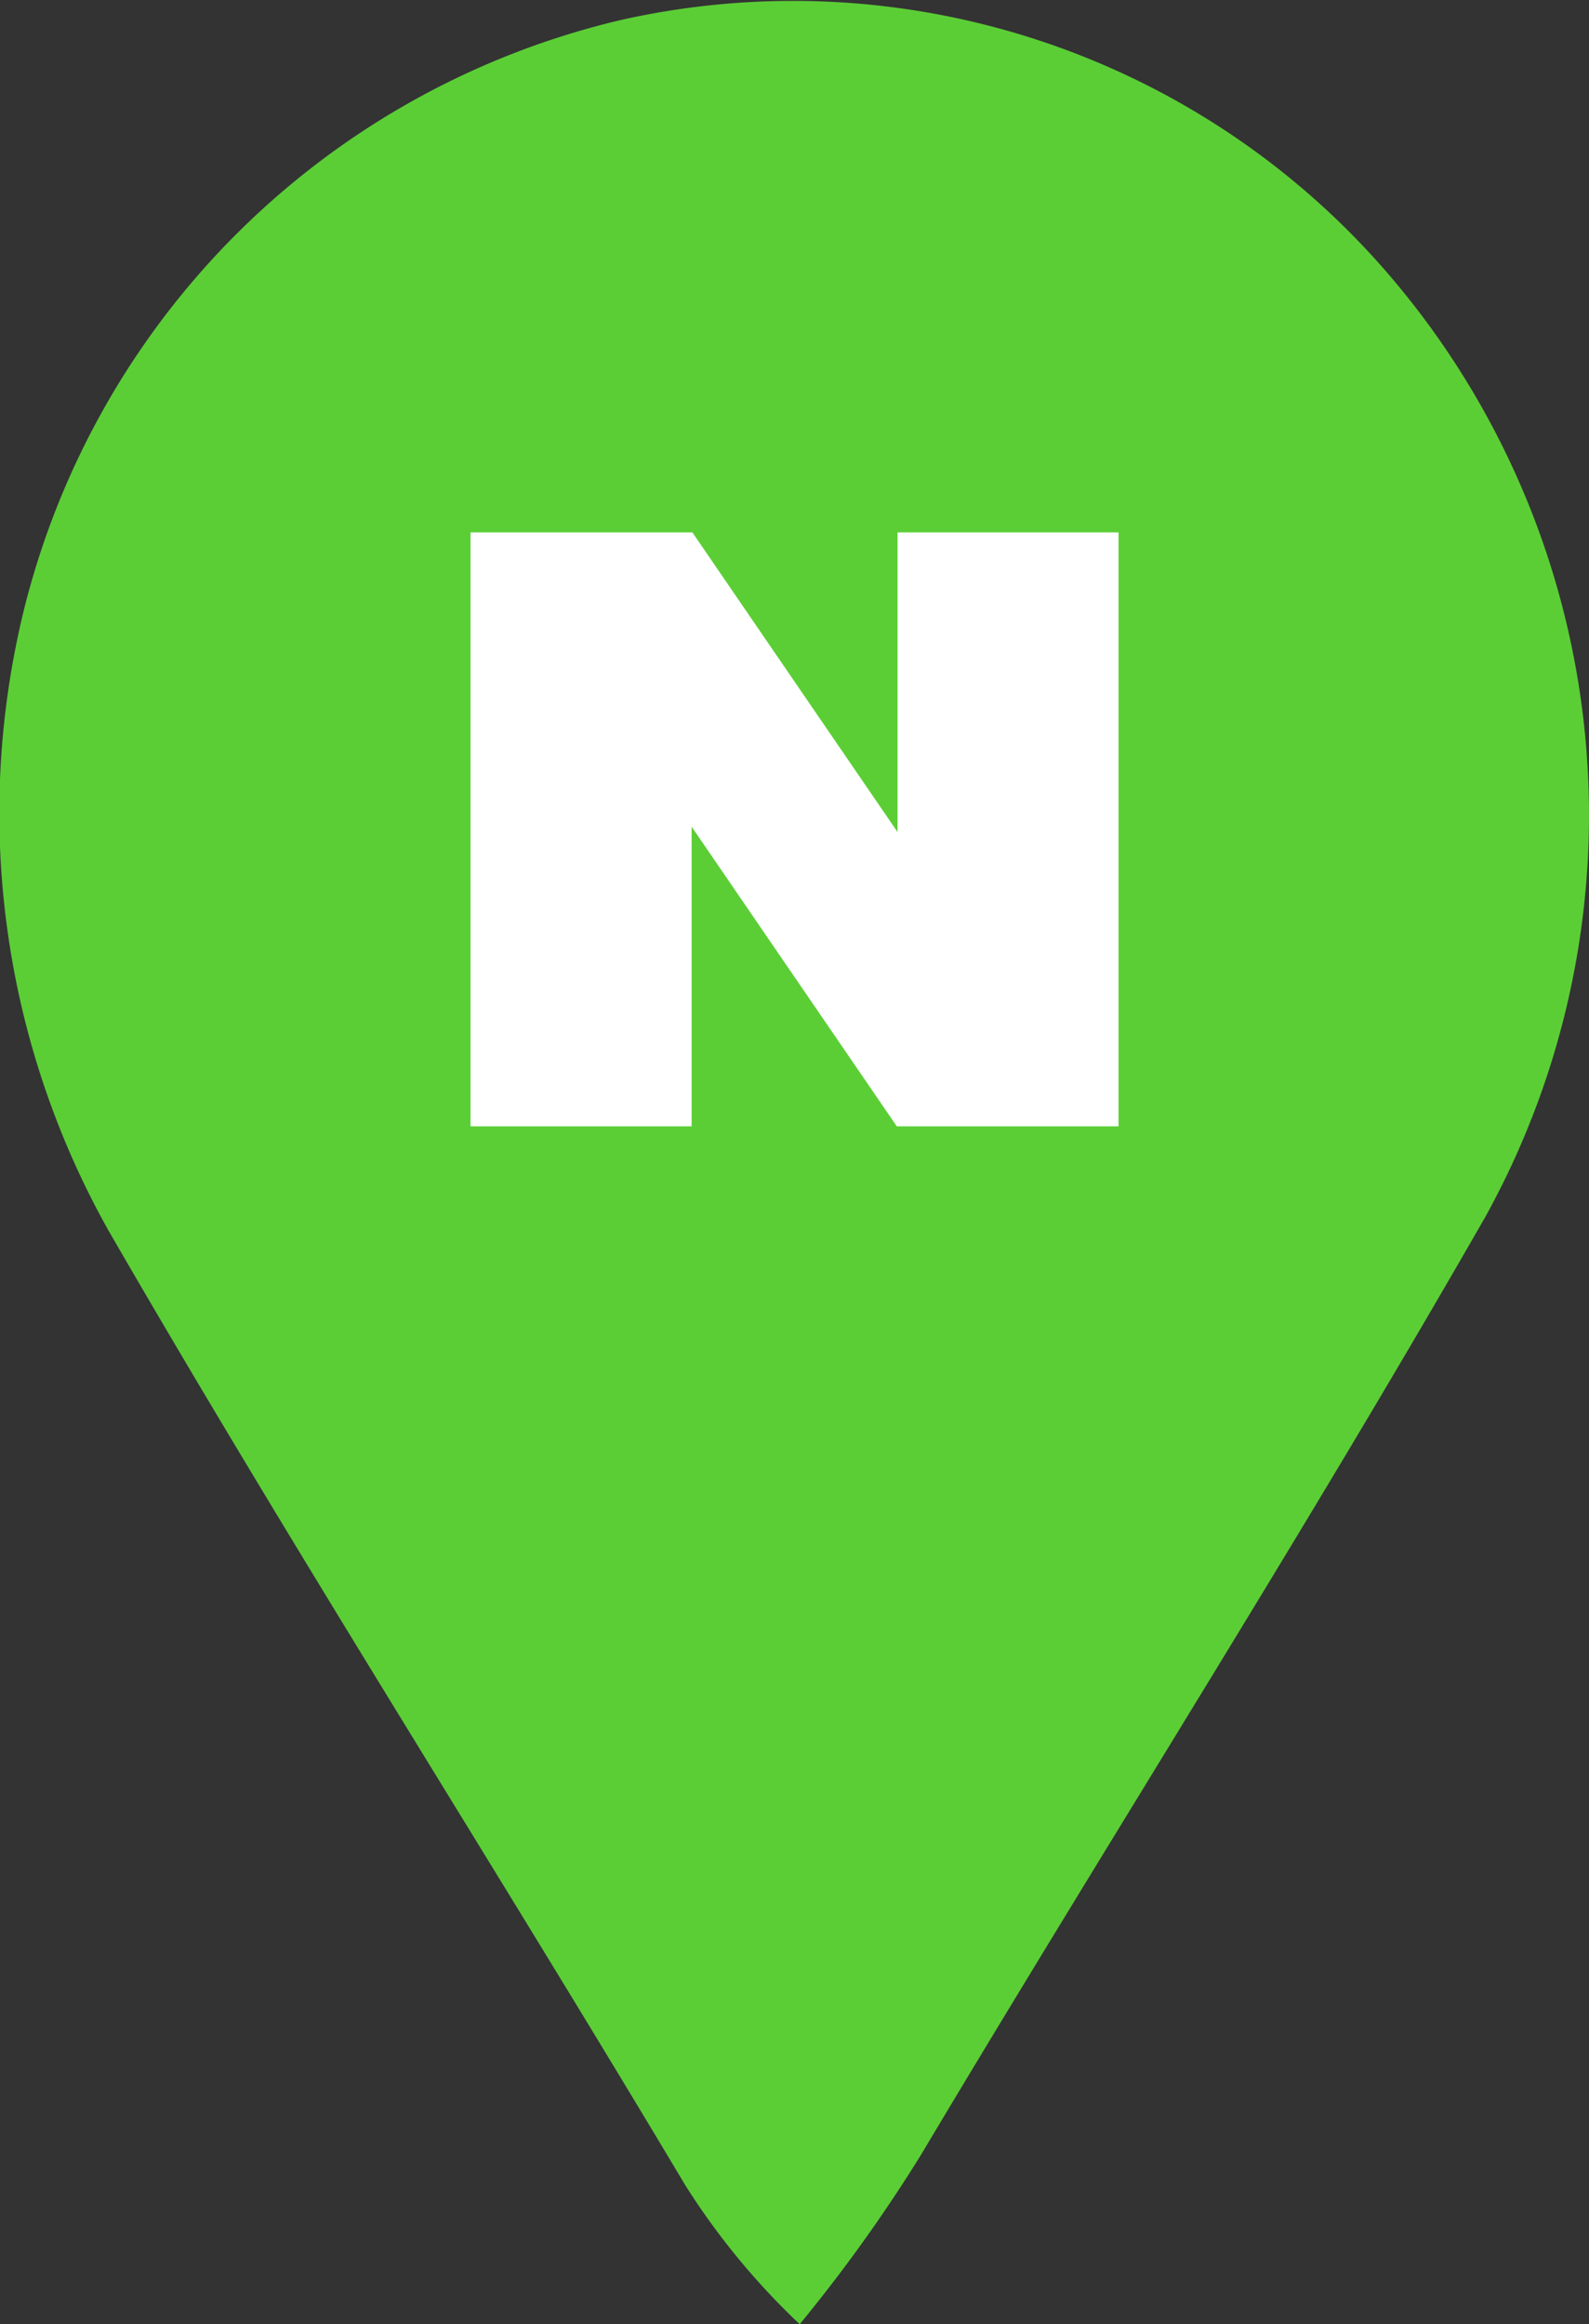 <svg xmlns="http://www.w3.org/2000/svg" xmlns:xlink="http://www.w3.org/1999/xlink" width="18.789" height="27.473" viewBox="0 0 18.789 27.473">
  <rect x="0" y="0" width="18.789" height="27.473" fill="#333333" stroke="none"/>
  <defs>
    <clipPath id="clip-path">
      <rect id="사각형_1496" data-name="사각형 1496" width="18.789" height="27.473" fill="none"/>
    </clipPath>
  </defs>
  <g id="그룹_6560" data-name="그룹 6560" clip-path="url(#clip-path)">
    <path id="패스_5024" data-name="패스 5024" d="M16.411,3.233a9.288,9.288,0,0,0-9.054-3A9.518,9.518,0,0,0,.289,7.184a10.076,10.076,0,0,0,.994,7.361c2.2,3.808,4.567,7.509,6.817,11.279a8.509,8.509,0,0,0,1.356,1.648,18.3,18.3,0,0,0,1.433-2c2.212-3.708,4.532-7.35,6.675-11.09A9.809,9.809,0,0,0,16.41,3.232" fill="#5bce36"/>
    <path id="패스_5025" data-name="패스 5025" d="M17.276,17.894H14.654l-2.426-3.542v3.542H9.614v-7.02h2.623l2.426,3.542V10.874h2.613Z" transform="translate(-4.05 -4.581)" fill="#fff"/>
  </g>
</svg>
